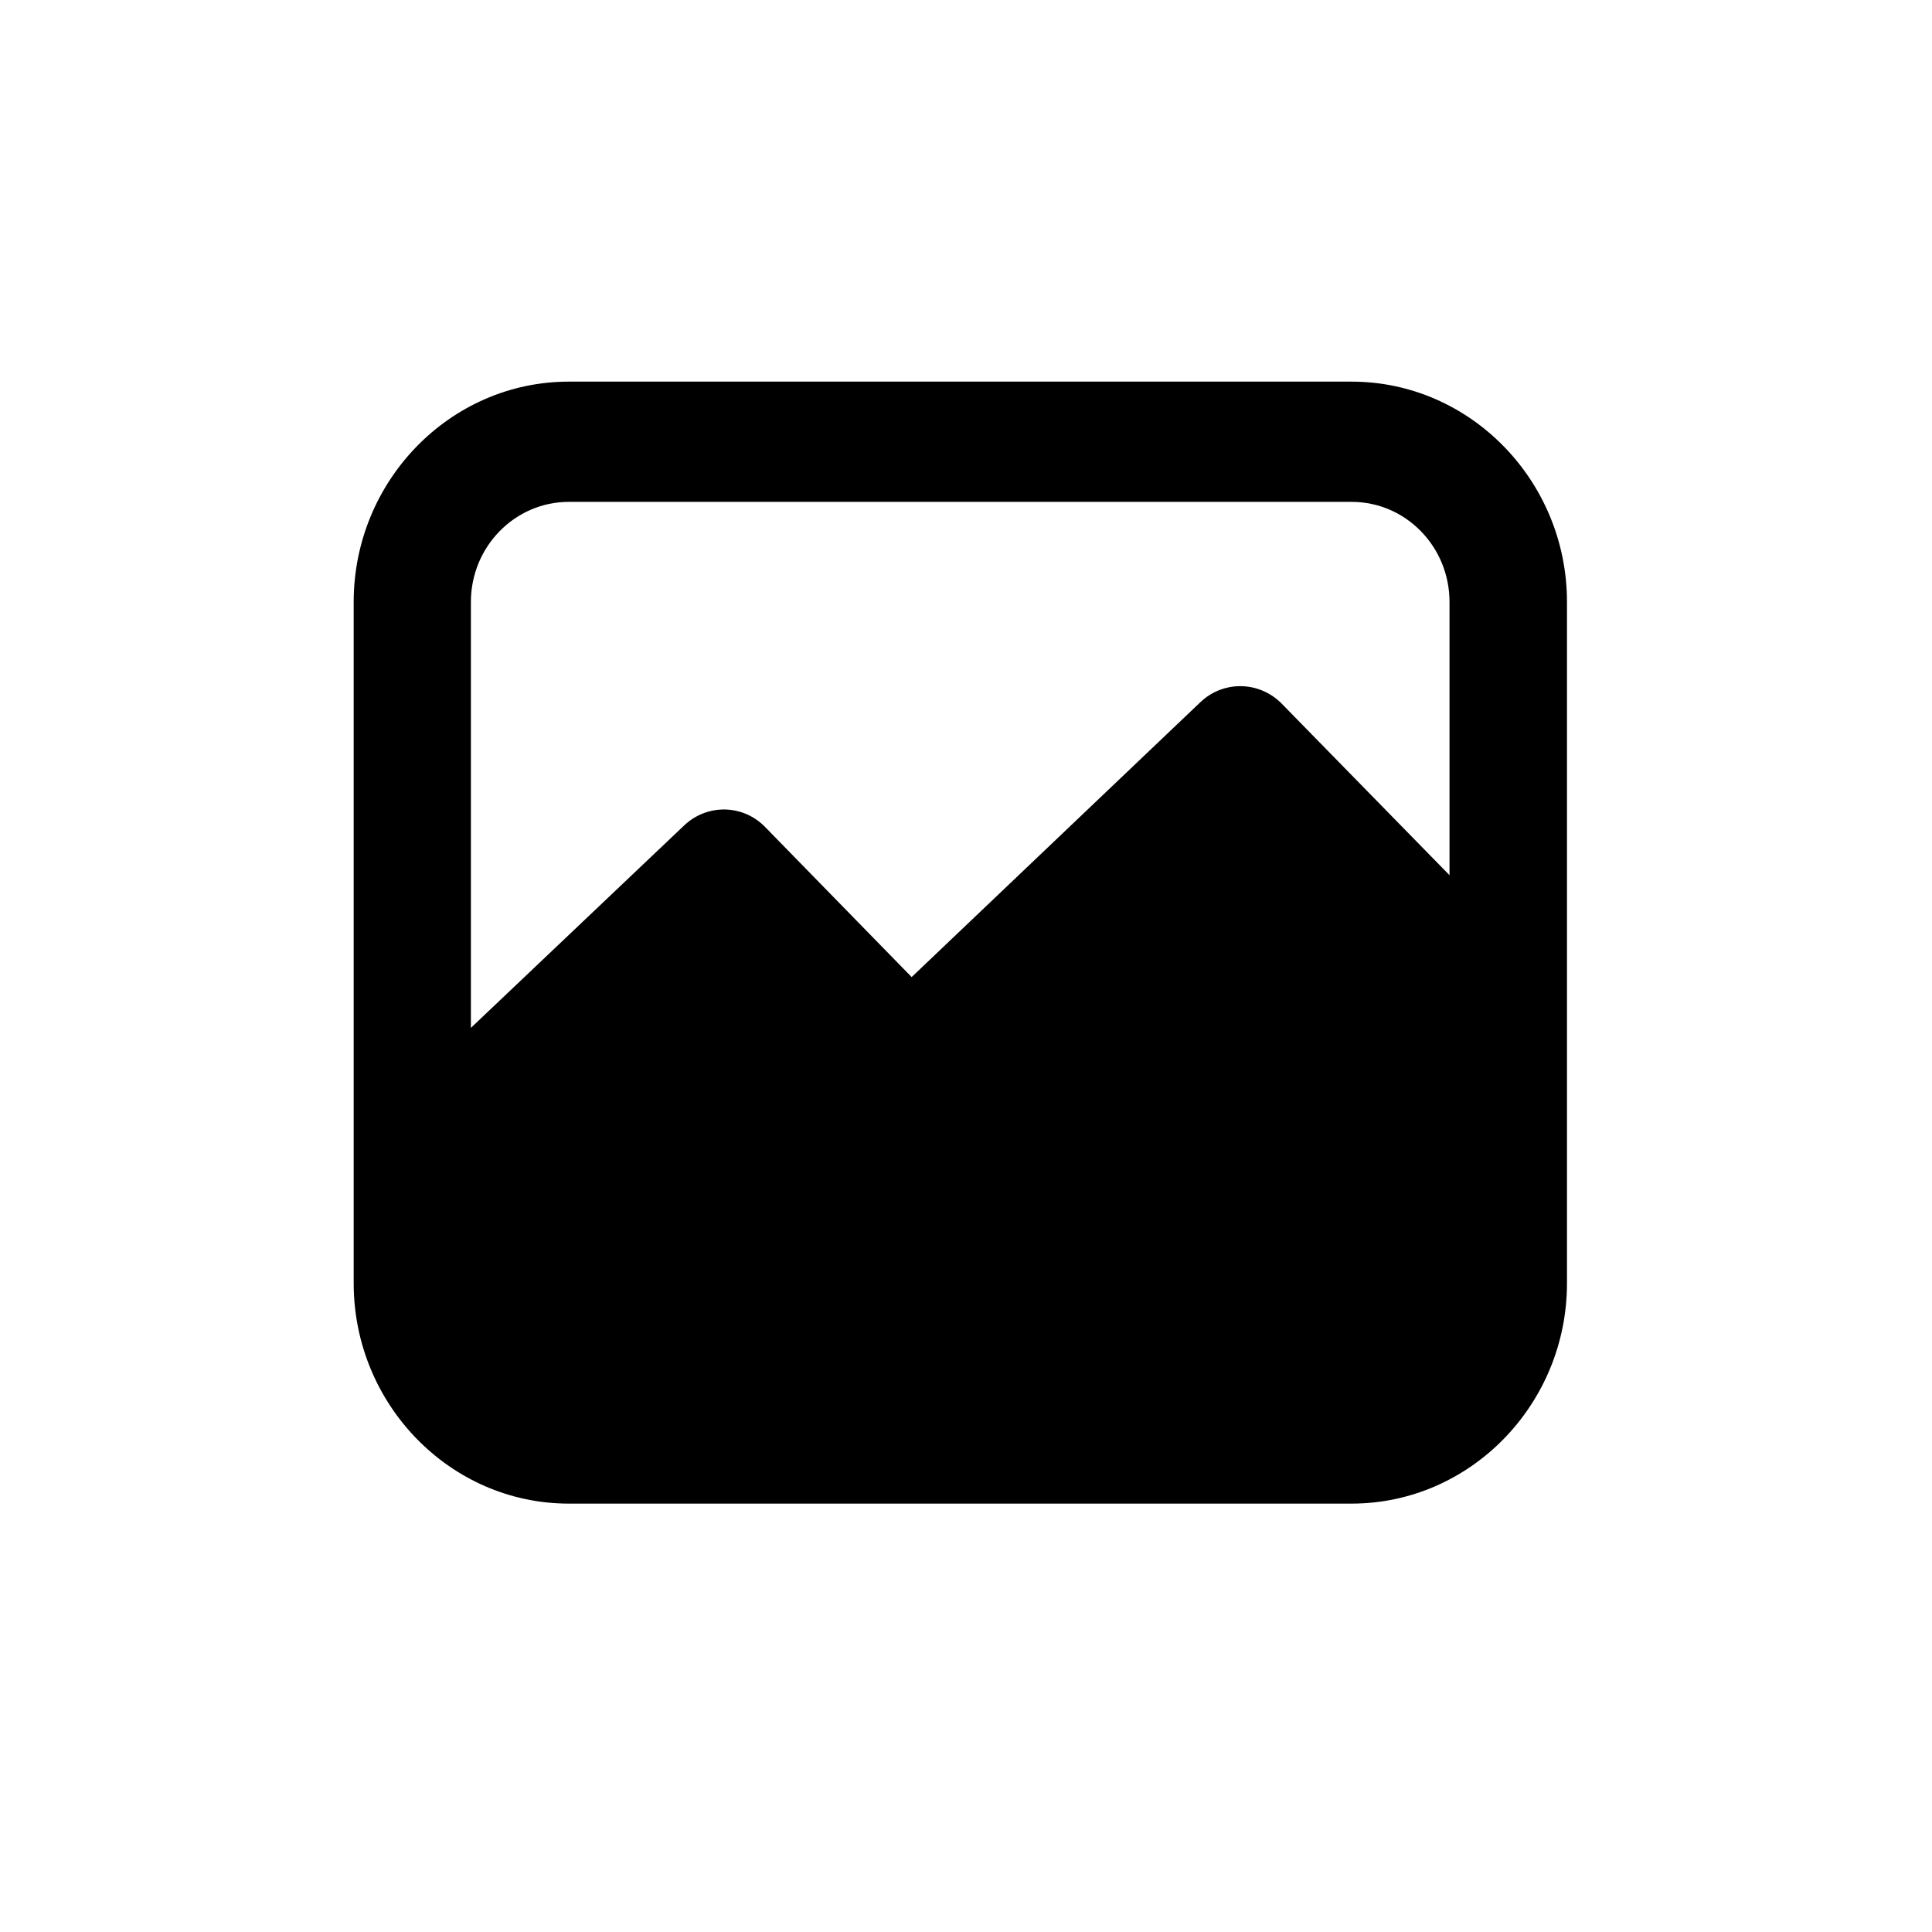 <?xml version="1.0" encoding="utf-8"?>
<svg xmlns="http://www.w3.org/2000/svg" xmlns:xlink="http://www.w3.org/1999/xlink" width="40" zoomAndPan="magnify" viewBox="0 0 30 30" height="40" preserveAspectRatio="xMidYMid meet" version="1.0">
  <defs>
    <clipPath id="dc979c0050">
      <path clip-rule="nonzero" d="M 5.477 5.926 L 24.348 5.926 L 24.348 23.348 L 5.477 23.348 Z M 5.477 5.926"/>
    </clipPath>
  </defs>
  <g clip-path="url(#dc979c0050)">
    <path fill="#000000" fill-opacity="1" fill-rule="nonzero" d="M 20.988 5.926 L 8.832 5.926 C 6.992 5.926 5.492 7.465 5.492 9.348 L 5.492 19.926 C 5.492 21.809 6.992 23.348 8.832 23.348 L 20.988 23.348 C 22.828 23.348 24.332 21.809 24.332 19.926 L 24.332 9.348 C 24.332 7.465 22.828 5.926 20.988 5.926 Z M 22.508 13.59 L 19.906 10.93 C 19.559 10.574 19 10.562 18.641 10.902 L 14.156 15.172 L 11.883 12.844 C 11.539 12.488 10.98 12.477 10.621 12.82 L 7.312 15.961 L 7.312 9.348 C 7.312 8.488 7.996 7.793 8.832 7.793 L 20.988 7.793 C 21.828 7.793 22.508 8.488 22.508 9.348 Z M 22.508 13.59"/>
  </g>
</svg>